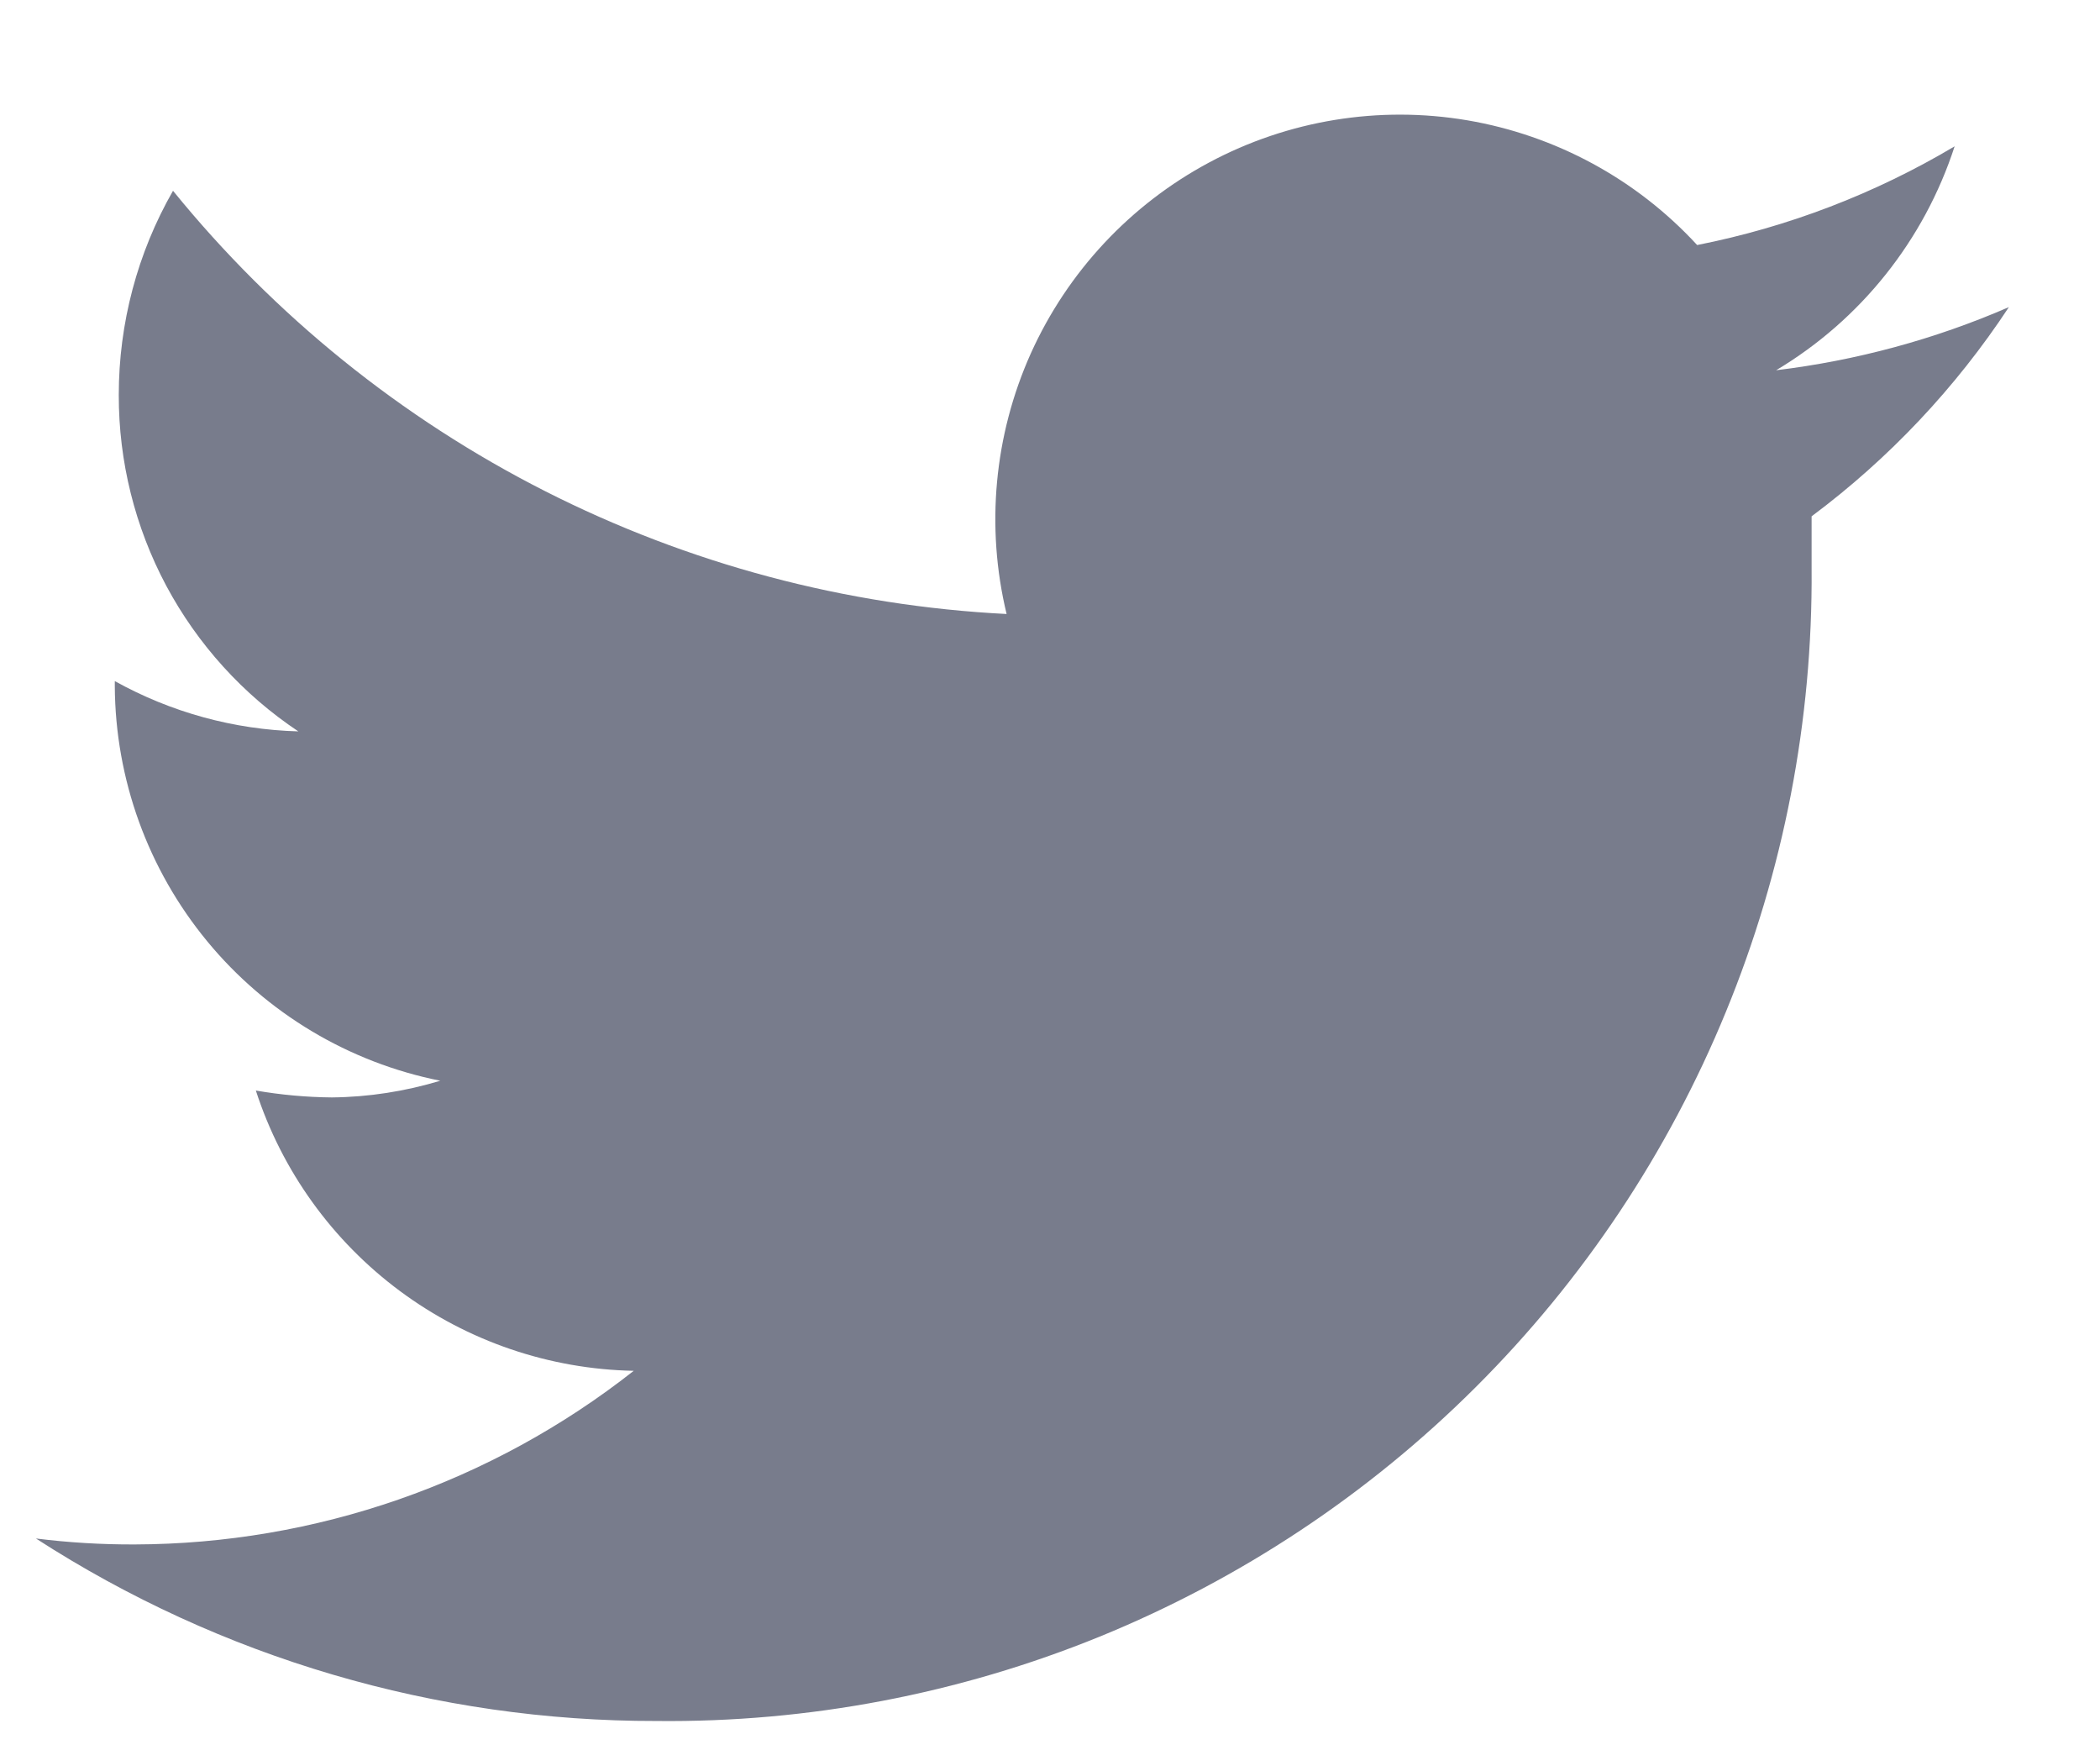 <svg width="18" height="15" viewBox="0 0 18 15" fill="none" xmlns="http://www.w3.org/2000/svg">
<path d="M17.219 2.632C16.584 2.908 15.911 3.09 15.224 3.173C15.949 2.74 16.493 2.058 16.754 1.254C16.072 1.66 15.326 1.946 14.547 2.1C14.027 1.535 13.334 1.16 12.577 1.031C11.82 0.903 11.042 1.03 10.365 1.392C9.688 1.754 9.15 2.33 8.835 3.03C8.521 3.731 8.448 4.516 8.628 5.262C7.249 5.192 5.901 4.833 4.67 4.208C3.439 3.583 2.353 2.706 1.483 1.635C1.178 2.167 1.018 2.771 1.018 3.385C1.017 3.955 1.157 4.517 1.425 5.02C1.694 5.523 2.083 5.952 2.557 6.268C2.006 6.253 1.466 6.105 0.984 5.837V5.879C0.988 6.678 1.268 7.451 1.777 8.068C2.285 8.684 2.991 9.106 3.774 9.262C3.473 9.353 3.16 9.402 2.844 9.405C2.626 9.403 2.408 9.383 2.193 9.346C2.416 10.034 2.848 10.634 3.429 11.065C4.009 11.495 4.709 11.734 5.432 11.748C4.212 12.708 2.706 13.232 1.153 13.236C0.871 13.237 0.588 13.22 0.308 13.185C1.893 14.209 3.74 14.752 5.626 14.749C6.928 14.763 8.22 14.517 9.426 14.026C10.631 13.534 11.727 12.808 12.649 11.888C13.571 10.969 14.3 9.875 14.794 8.67C15.289 7.466 15.538 6.175 15.528 4.873C15.528 4.729 15.528 4.577 15.528 4.425C16.192 3.93 16.764 3.323 17.219 2.632Z" fill="#787C8C"/>
</svg>
